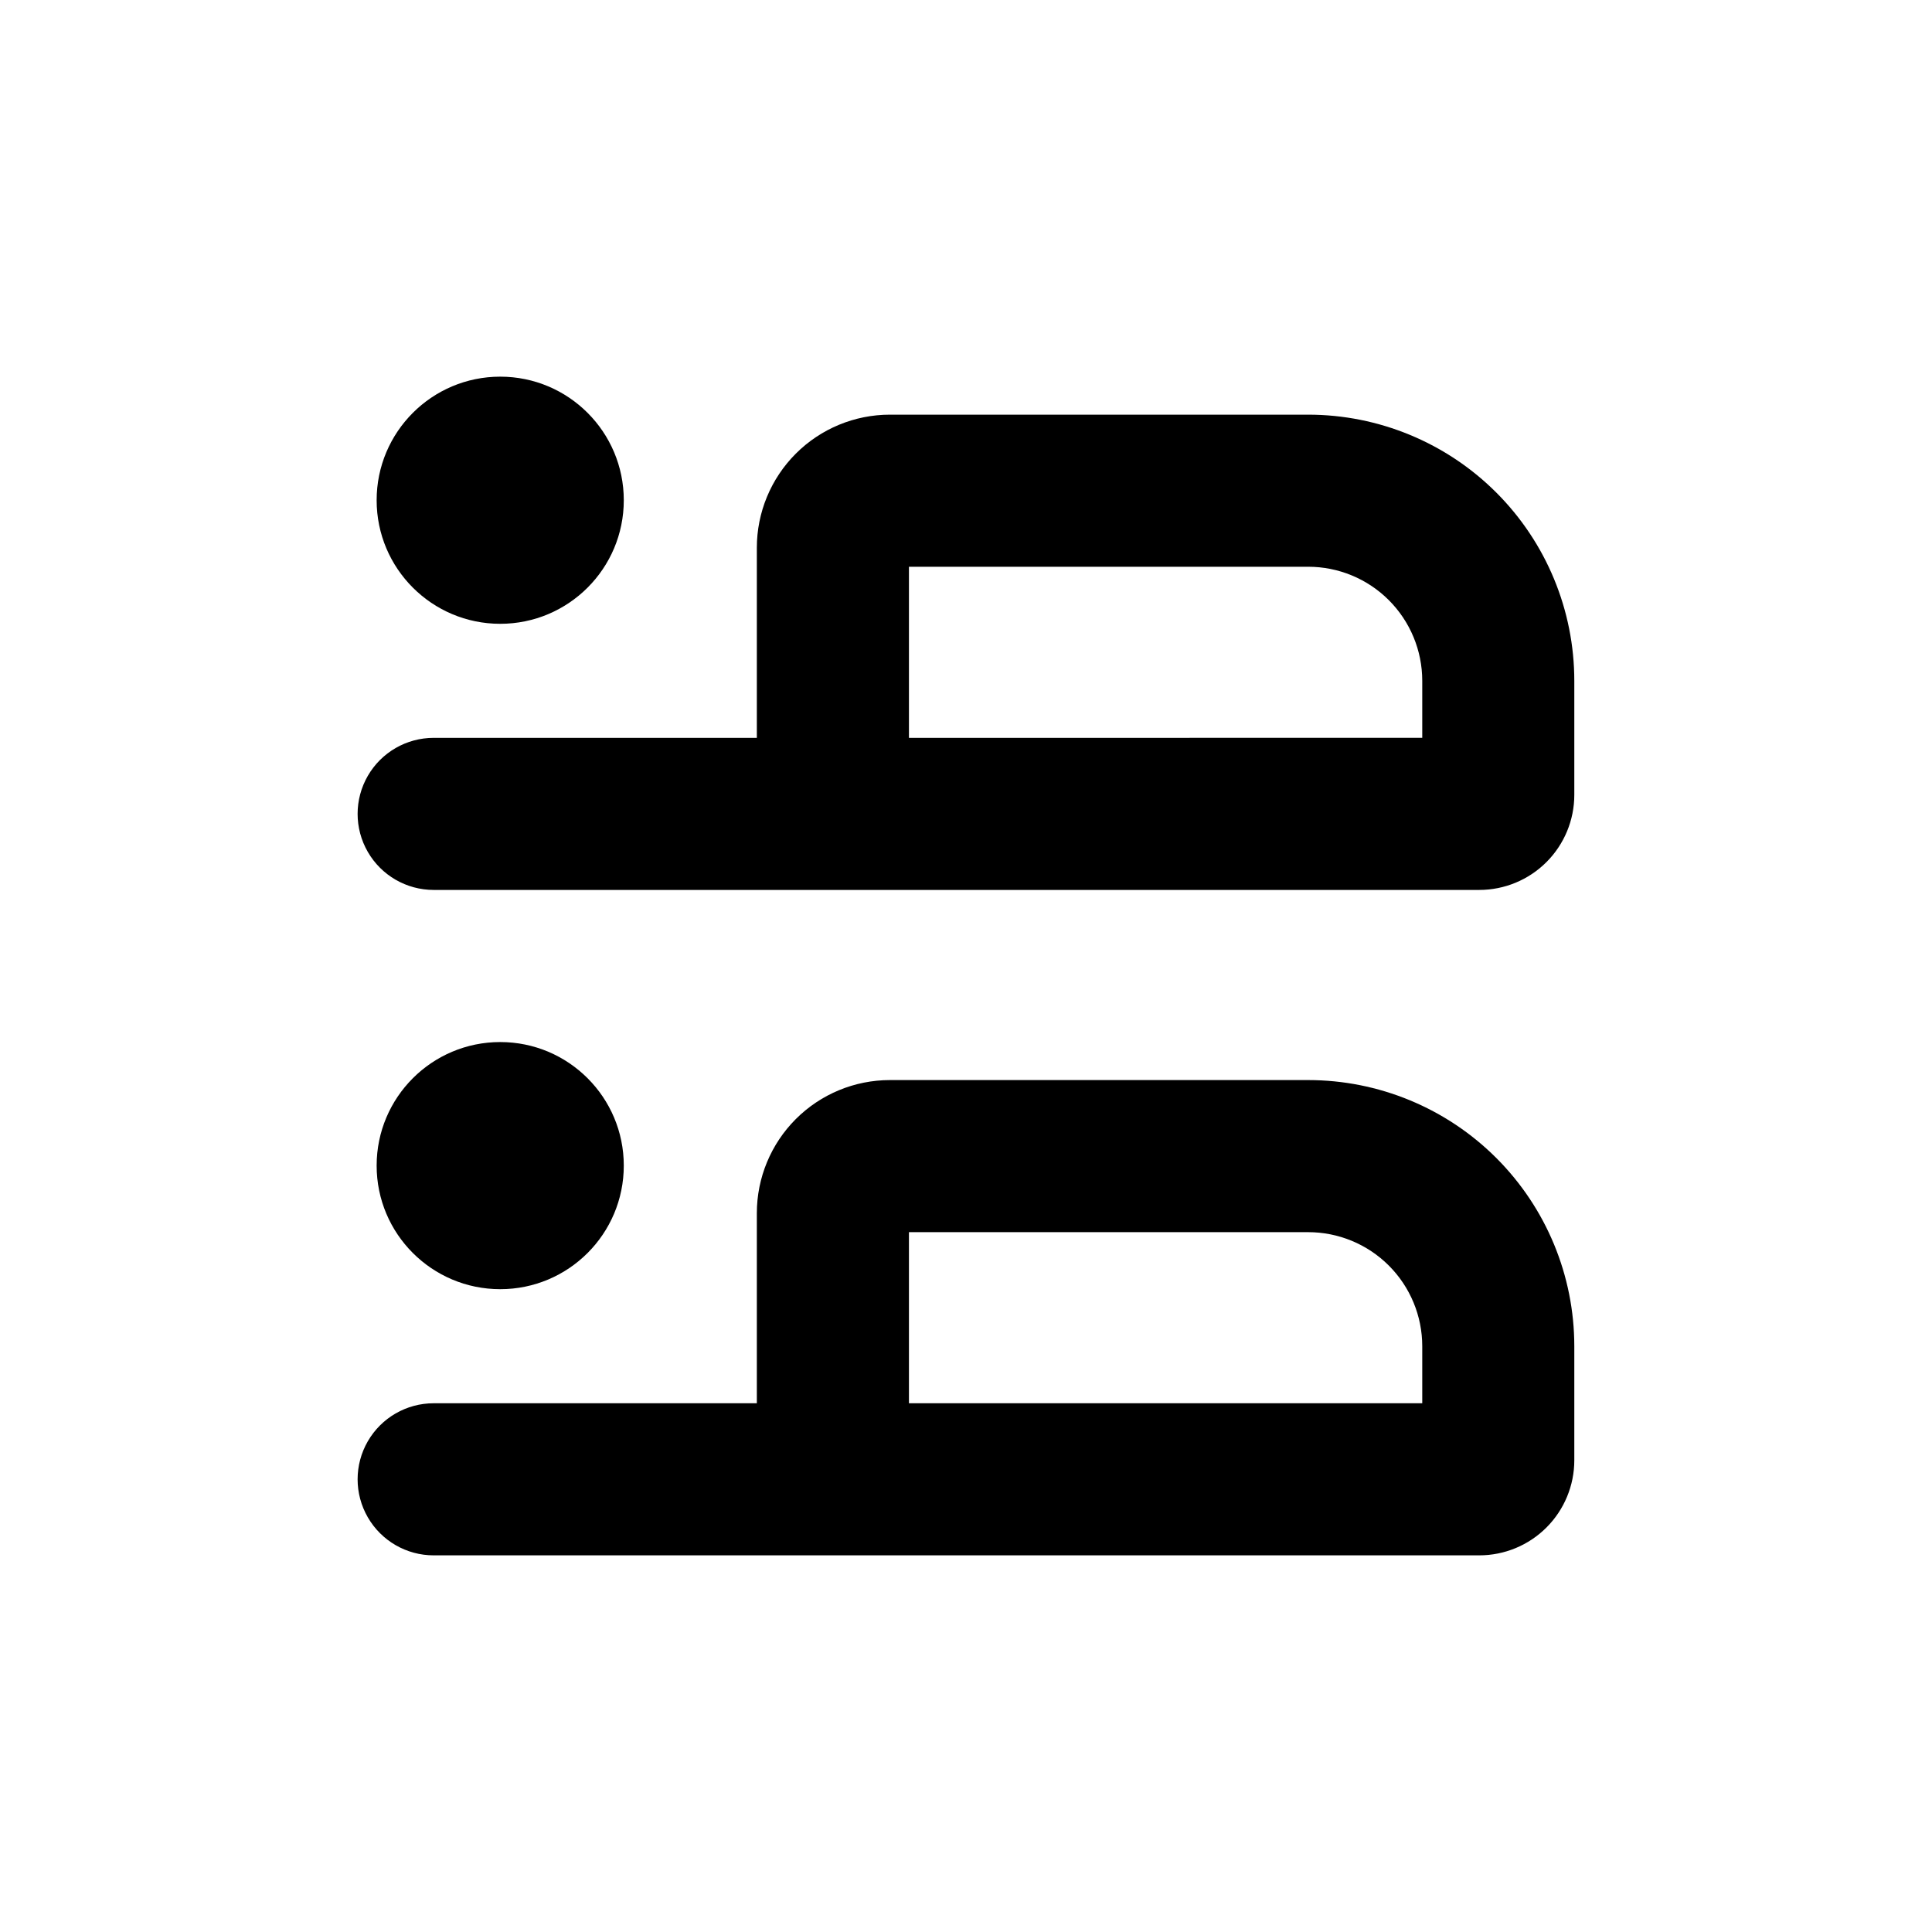 <?xml version="1.0" encoding="UTF-8"?>
<!-- Uploaded to: ICON Repo, www.svgrepo.com, Generator: ICON Repo Mixer Tools -->
<svg fill="#000000" width="800px" height="800px" version="1.1" viewBox="144 144 512 512" xmlns="http://www.w3.org/2000/svg">
 <g>
  <path d="m309.31 452.9c0 18.086-14.66 32.746-32.746 32.746-18.086 0-32.75-14.66-32.75-32.746 0-18.086 14.664-32.746 32.75-32.746 18.086 0 32.746 14.66 32.746 32.746"/>
  <path d="m490.68 430.23h-110.84c-9.355 0-18.324 3.715-24.938 10.328-6.613 6.617-10.332 15.586-10.332 24.938v50.383h-85.645c-7.203 0-13.855 3.84-17.453 10.074-3.602 6.238-3.602 13.918 0 20.152 3.598 6.238 10.25 10.078 17.453 10.078h277.09c6.68 0 13.09-2.652 17.812-7.379 4.723-4.723 7.379-11.133 7.379-17.812v-30.227c0-18.707-7.434-36.648-20.66-49.875-13.227-13.227-31.168-20.66-49.875-20.66zm-105.8 40.305h105.8c8.02 0 15.707 3.184 21.375 8.855 5.668 5.668 8.855 13.355 8.855 21.375v15.113h-136.03z"/>
  <path d="m309.31 276.57c0 18.086-14.66 32.746-32.746 32.746-18.086 0-32.75-14.66-32.75-32.746 0-18.086 14.664-32.75 32.75-32.75 18.086 0 32.746 14.664 32.746 32.75"/>
  <path d="m490.68 253.89h-110.84c-9.355 0-18.324 3.715-24.938 10.328-6.613 6.613-10.332 15.586-10.332 24.938v50.383h-85.645c-7.203 0-13.855 3.84-17.453 10.074-3.602 6.234-3.602 13.918 0 20.152 3.598 6.234 10.25 10.078 17.453 10.078h277.09c6.68 0 13.09-2.656 17.812-7.379 4.723-4.727 7.379-11.133 7.379-17.812v-30.23c0-18.707-7.434-36.645-20.66-49.875-13.227-13.227-31.168-20.656-49.875-20.656zm-105.8 40.305h105.8c8.02 0 15.707 3.184 21.375 8.852 5.668 5.672 8.855 13.359 8.855 21.375v15.113l-136.03 0.004z"/>
 </g>
</svg>